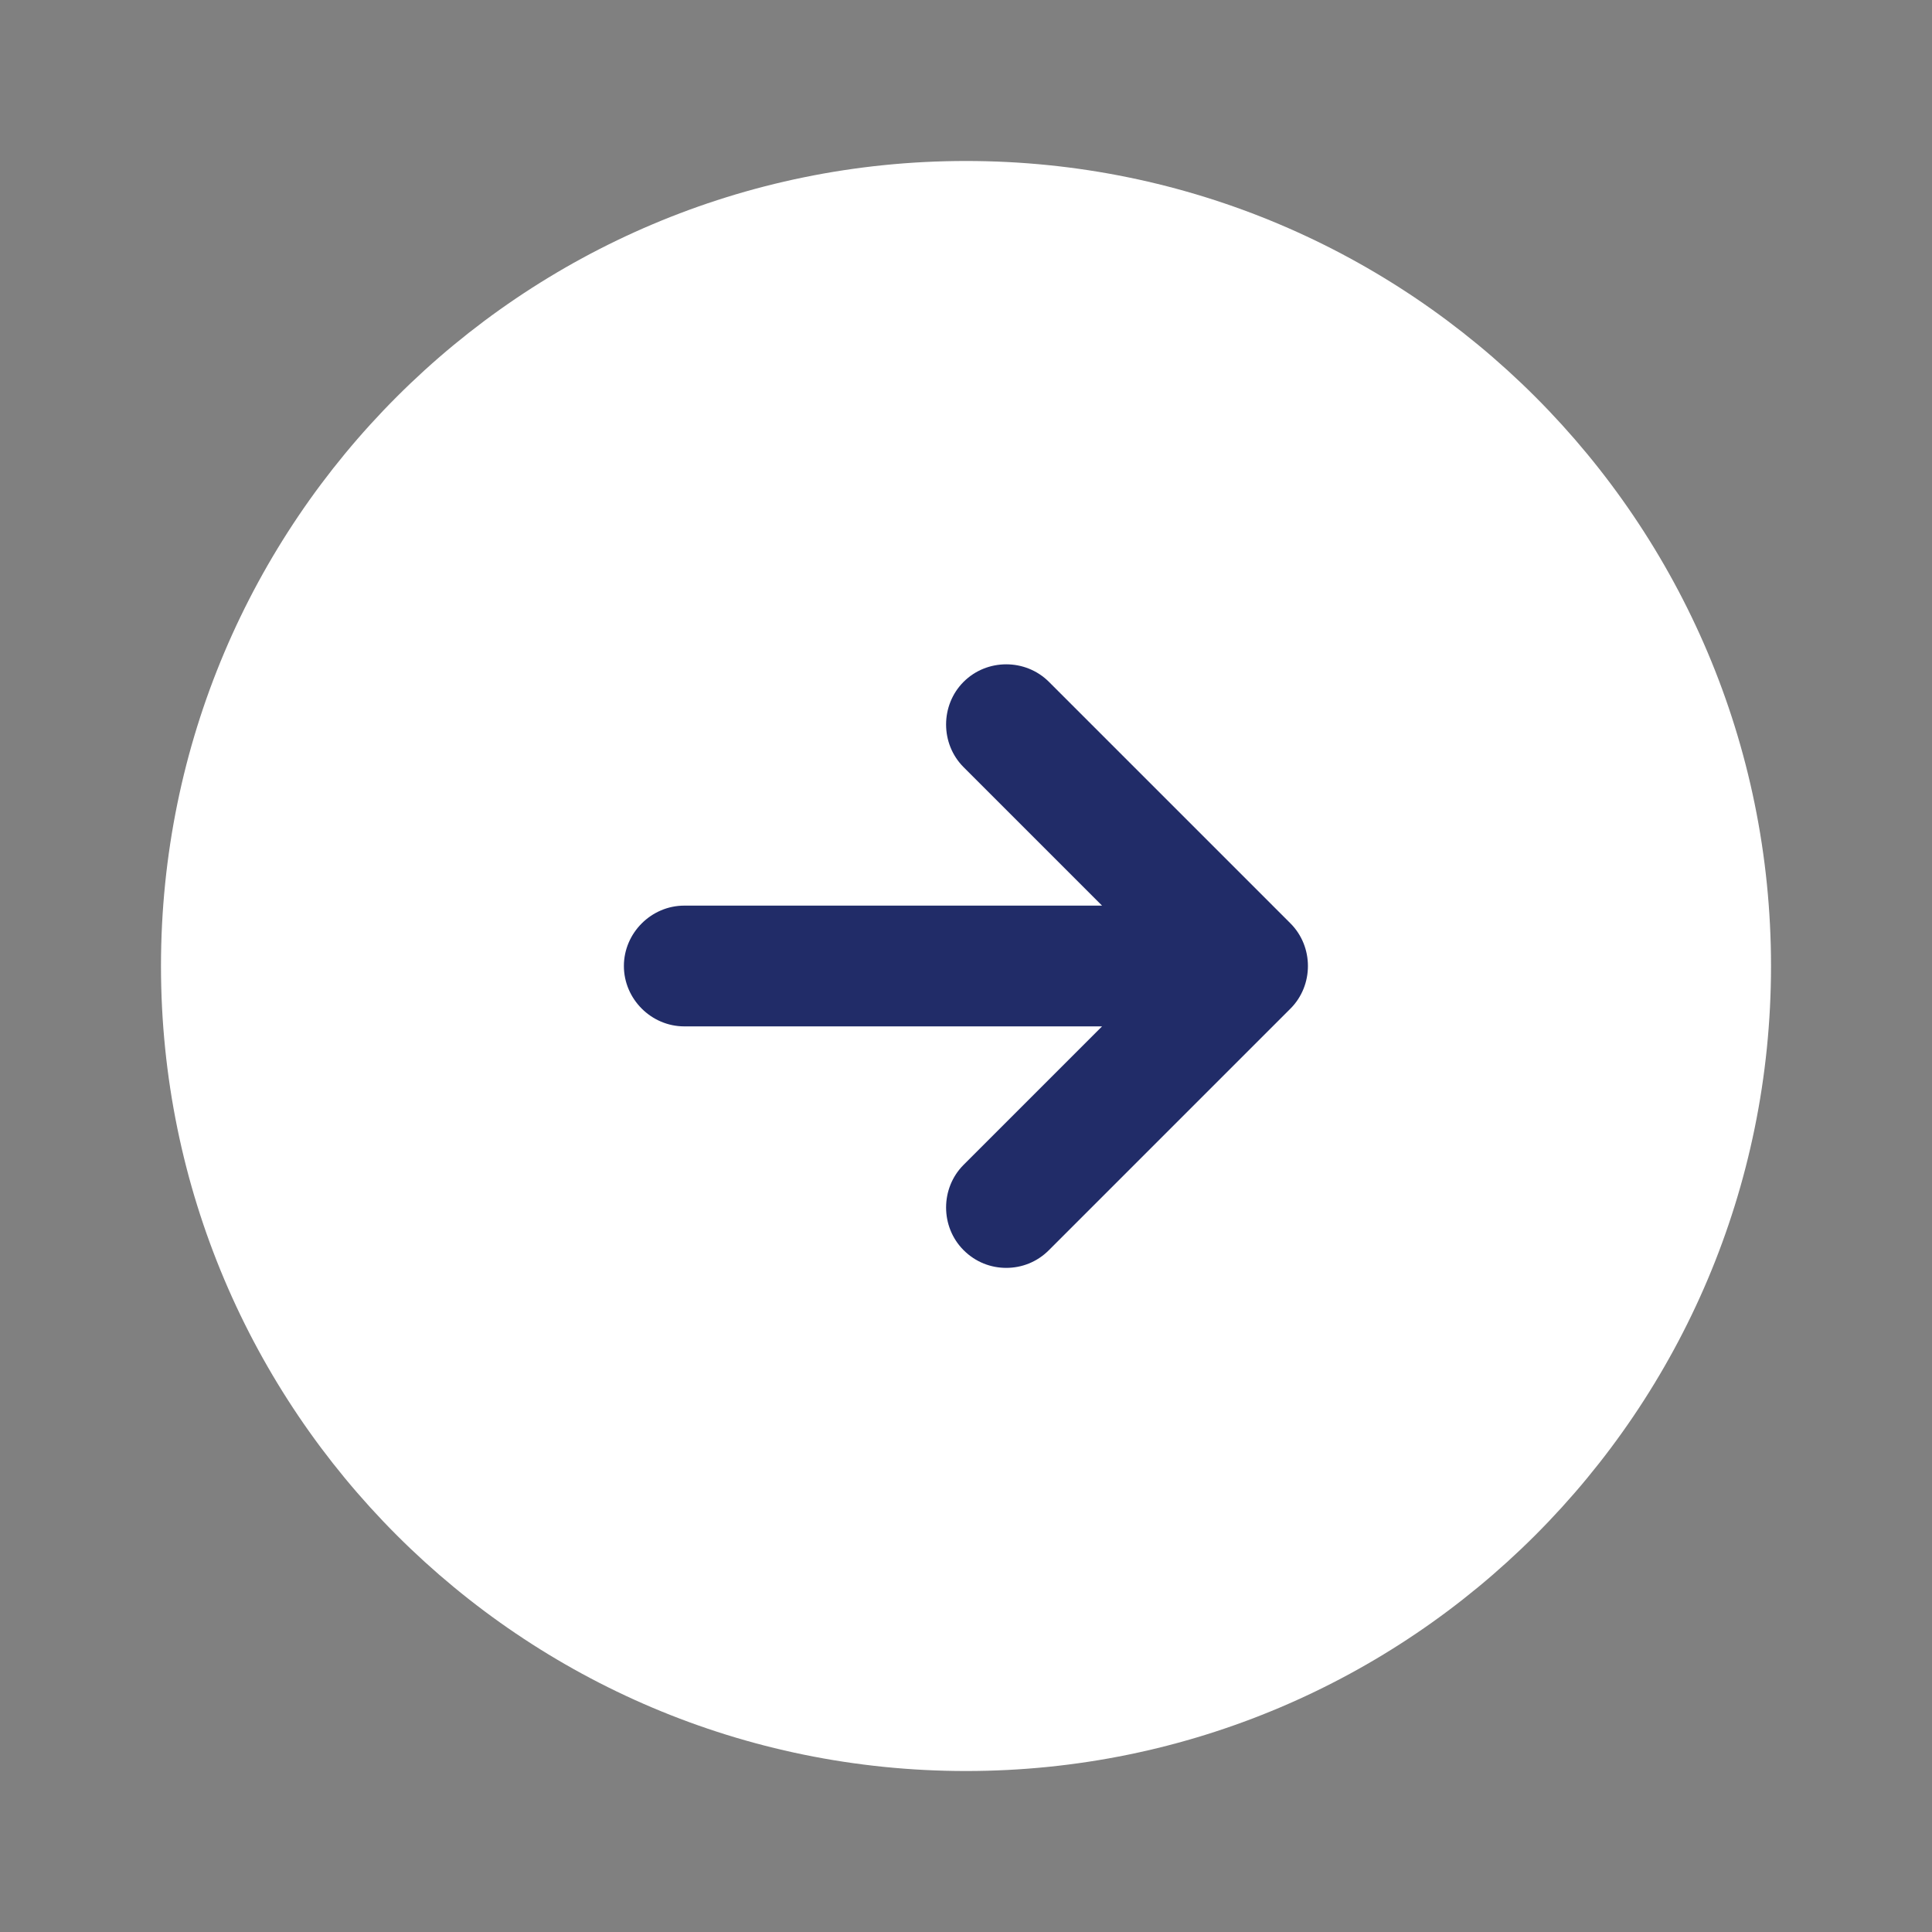 <svg width="40" height="40" viewBox="0 0 40 40" fill="none" xmlns="http://www.w3.org/2000/svg">
<rect x="0" y="0" width="40" height="40" fill="#808080" stroke="none"/>
<path d="M20 36.667C29.205 36.667 36.667 29.205 36.667 20C36.667 10.795 29.205 3.333 20 3.333C10.795 3.333 3.333 10.795 3.333 20C3.333 29.205 10.795 36.667 20 36.667Z" fill="white"/>
<path d="M26.717 19.117L21.717 14.117C21.233 13.633 20.433 13.633 19.95 14.117C19.467 14.6 19.467 15.4 19.95 15.883L22.817 18.75H14.167C13.483 18.75 12.917 19.317 12.917 20C12.917 20.683 13.483 21.25 14.167 21.25H22.817L19.95 24.117C19.467 24.6 19.467 25.4 19.95 25.883C20.2 26.133 20.517 26.25 20.833 26.25C21.15 26.25 21.467 26.133 21.717 25.883L26.717 20.883C27.2 20.4 27.2 19.6 26.717 19.117Z" fill="#212C68"/>
</svg>
